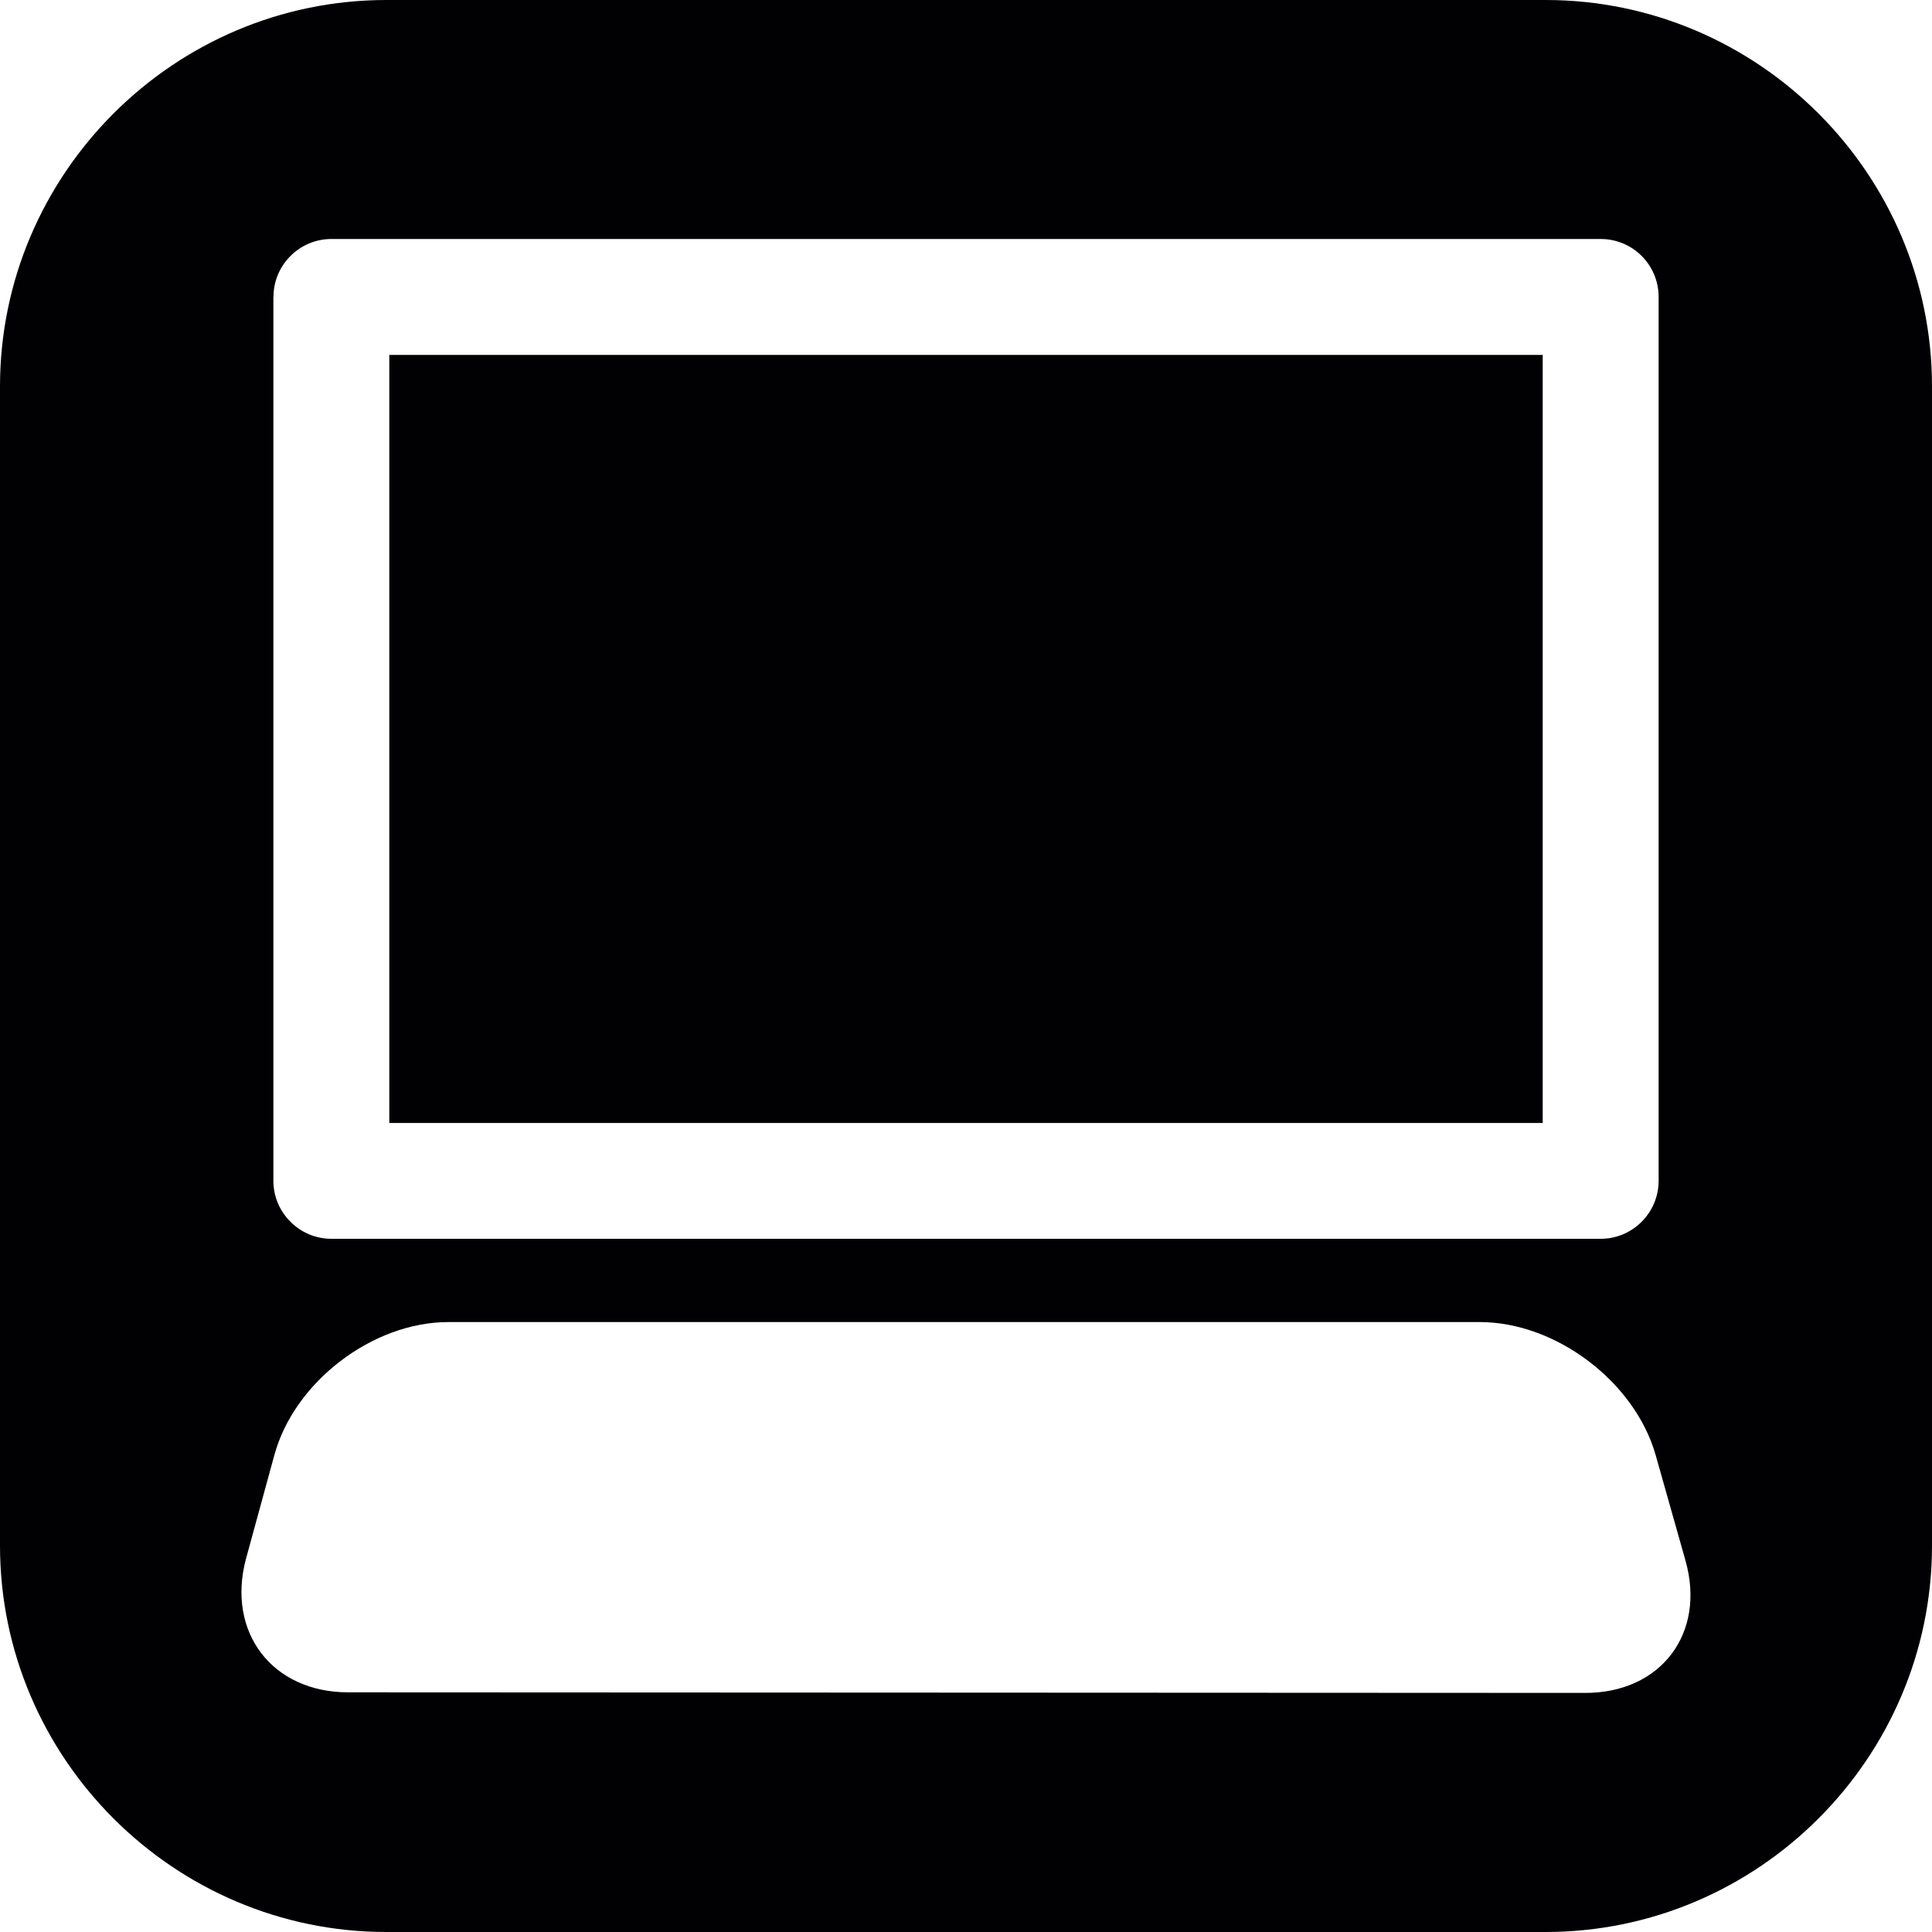 <?xml version="1.0" encoding="iso-8859-1"?>
<!-- Generator: Adobe Illustrator 16.0.4, SVG Export Plug-In . SVG Version: 6.00 Build 0)  -->
<!DOCTYPE svg PUBLIC "-//W3C//DTD SVG 1.1//EN" "http://www.w3.org/Graphics/SVG/1.1/DTD/svg11.dtd">
<svg version="1.1" id="Capa_1" xmlns="http://www.w3.org/2000/svg" xmlns:xlink="http://www.w3.org/1999/xlink" x="0px" y="0px"
	 width="20px" height="20px" viewBox="0 0 20 20" style="enable-background:new 0 0 20 20;" xml:space="preserve">
<path style="fill:#010002;" d="M16,0H4C1.8,0,0,1.8,0,4v12c0,2.2,1.8,4,4,4h12c2.2,0,4-1.8,4-4V4C20,1.8,18.2,0,16,0z M2.831,3.074
	c0-0.332,0.27-0.6,0.6-0.6h13.139c0.332,0,0.6,0.268,0.6,0.6v9.15c0,0.329-0.268,0.6-0.6,0.6H3.43c-0.33,0-0.6-0.271-0.6-0.6V3.074z
	 M16.406,17.525L3.605,17.519c-0.788,0-1.261-0.622-1.059-1.381l0.293-1.071c0.205-0.761,1.018-1.381,1.801-1.381h10.68
	c0.788,0,1.604,0.62,1.819,1.376l0.309,1.093C17.662,16.91,17.192,17.528,16.406,17.525z M15.97,11.625H4.03V3.674h11.94V11.625z"/>
<g>
</g>
<g>
</g>
<g>
</g>
<g>
</g>
<g>
</g>
<g>
</g>
<g>
</g>
<g>
</g>
<g>
</g>
<g>
</g>
<g>
</g>
<g>
</g>
<g>
</g>
<g>
</g>
<g>
</g>
</svg>
